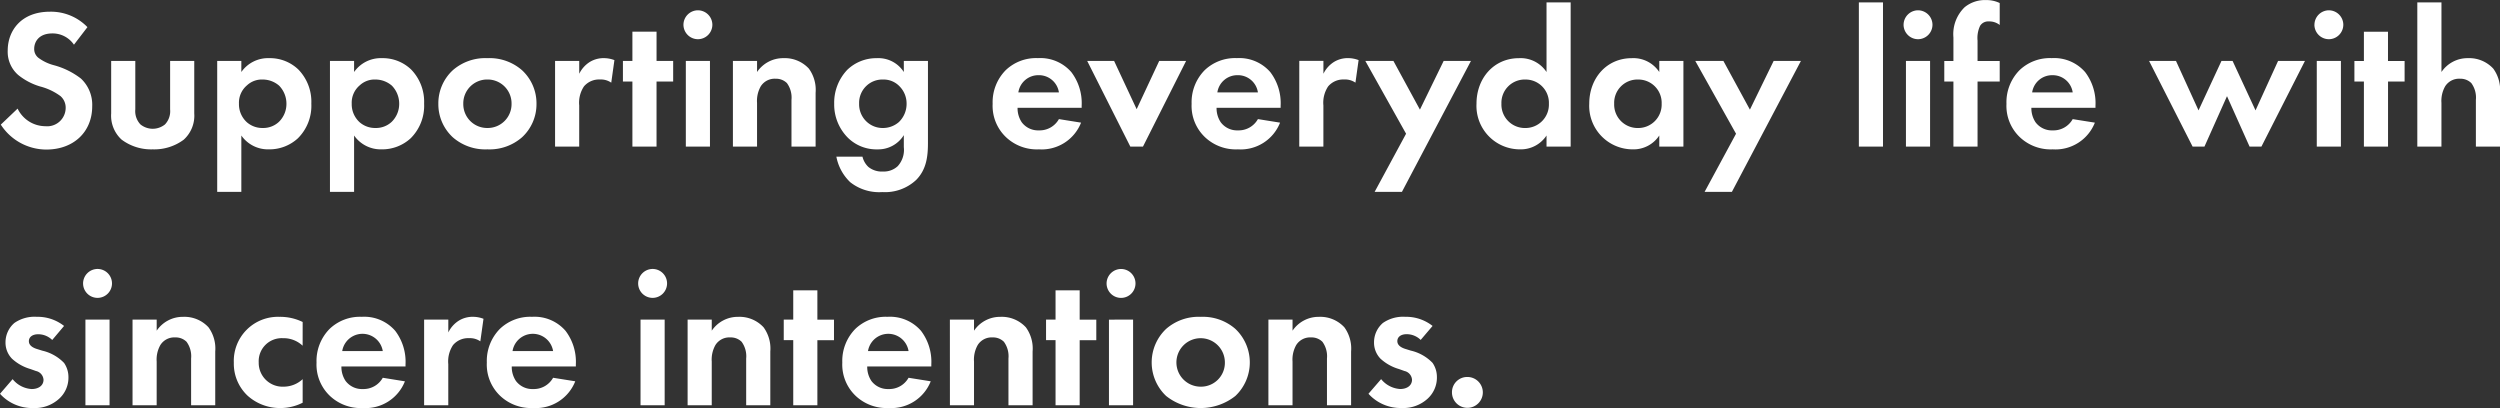 <svg xmlns="http://www.w3.org/2000/svg" width="328.588" height="53.63" viewBox="0 0 328.588 53.63">
  <rect x="0" y="0" width="328.588" height="53.63" fill="#333333" stroke="none"/>
  <path id="パス_49926" data-name="パス 49926" d="M12.272-15.7a6.669,6.669,0,0,0-4.914-2.028c-3.848,0-5.564,2.548-5.564,5.1A4.036,4.036,0,0,0,3.172-9.412,8.344,8.344,0,0,0,6.058-7.9,7.768,7.768,0,0,1,8.736-6.63a2.014,2.014,0,0,1,.676,1.56A2.432,2.432,0,0,1,6.734-2.678a4.066,4.066,0,0,1-3.64-2.314L.884-2.886A7.138,7.138,0,0,0,6.864.39C10.452.39,12.9-1.924,12.9-5.3a4.717,4.717,0,0,0-1.482-3.64A10.089,10.089,0,0,0,7.9-10.686a5.912,5.912,0,0,1-2.08-.988,1.461,1.461,0,0,1-.546-1.17c0-.884.572-2.028,2.392-2.028A3.387,3.387,0,0,1,10.5-13.39Zm3.12,4.446v6.89A4.255,4.255,0,0,0,16.77-.91,6.469,6.469,0,0,0,20.852.364,6.469,6.469,0,0,0,24.934-.91a4.255,4.255,0,0,0,1.378-3.458v-6.89H23.14v6.37a2.531,2.531,0,0,1-.676,1.976,2.583,2.583,0,0,1-1.612.572,2.583,2.583,0,0,1-1.612-.572,2.531,2.531,0,0,1-.676-1.976v-6.37ZM32.5-1.456A4.268,4.268,0,0,0,36.114.364a5.519,5.519,0,0,0,3.822-1.456A6.02,6.02,0,0,0,41.7-5.642a6.075,6.075,0,0,0-1.69-4.472,5.38,5.38,0,0,0-3.848-1.508A4.283,4.283,0,0,0,32.5-9.8v-1.456H29.328V5.954H32.5Zm2.808-7.358a3.315,3.315,0,0,1,2.158.806,3.389,3.389,0,0,1,.962,2.366A3.3,3.3,0,0,1,37.44-3.25a3.009,3.009,0,0,1-2.132.806,3.082,3.082,0,0,1-2.08-.754,3.2,3.2,0,0,1-1.04-2.444A2.987,2.987,0,0,1,33.254-8.06,2.869,2.869,0,0,1,35.308-8.814ZM47.32-1.456A4.268,4.268,0,0,0,50.934.364a5.519,5.519,0,0,0,3.822-1.456,6.02,6.02,0,0,0,1.768-4.55,6.075,6.075,0,0,0-1.69-4.472,5.38,5.38,0,0,0-3.848-1.508A4.283,4.283,0,0,0,47.32-9.8v-1.456H44.148V5.954H47.32Zm2.808-7.358a3.315,3.315,0,0,1,2.158.806,3.389,3.389,0,0,1,.962,2.366A3.3,3.3,0,0,1,52.26-3.25a3.009,3.009,0,0,1-2.132.806,3.082,3.082,0,0,1-2.08-.754,3.2,3.2,0,0,1-1.04-2.444A2.987,2.987,0,0,1,48.074-8.06,2.869,2.869,0,0,1,50.128-8.814Zm14.716-2.808a6.479,6.479,0,0,0-4.55,1.586,5.931,5.931,0,0,0-1.9,4.42,5.915,5.915,0,0,0,1.9,4.394A6.479,6.479,0,0,0,64.844.364a6.479,6.479,0,0,0,4.55-1.586,5.915,5.915,0,0,0,1.9-4.394,5.931,5.931,0,0,0-1.9-4.42A6.479,6.479,0,0,0,64.844-11.622Zm0,9.178a3.135,3.135,0,0,1-3.172-3.172,3.141,3.141,0,0,1,3.172-3.2,3.141,3.141,0,0,1,3.172,3.2A3.135,3.135,0,0,1,64.844-2.444ZM73.736,0h3.172V-5.408a3.868,3.868,0,0,1,.624-2.5,2.592,2.592,0,0,1,2.106-.91A2.385,2.385,0,0,1,81.12-8.4l.416-2.964a3.9,3.9,0,0,0-1.352-.26,3.45,3.45,0,0,0-1.872.494,3.8,3.8,0,0,0-1.4,1.56v-1.69H73.736ZM89.258-8.554v-2.7H87.074v-3.848H83.9v3.848H82.654v2.7H83.9V0h3.172V-8.554Zm1.664-2.7V0h3.172V-11.258Zm-.312-4.758a1.909,1.909,0,0,0,1.9,1.9,1.909,1.909,0,0,0,1.9-1.9,1.909,1.909,0,0,0-1.9-1.9A1.909,1.909,0,0,0,90.61-16.016ZM97.11,0h3.172V-5.746a3.874,3.874,0,0,1,.494-2.184,2.163,2.163,0,0,1,1.95-.988,2.031,2.031,0,0,1,1.482.572,3.226,3.226,0,0,1,.6,2.21V0h3.172V-7.072a4.743,4.743,0,0,0-.884-3.172,4.3,4.3,0,0,0-3.328-1.378,4.134,4.134,0,0,0-3.484,1.82v-1.456H97.11Zm22.464-9.8a3.961,3.961,0,0,0-3.536-1.82,5.509,5.509,0,0,0-3.874,1.508,6.264,6.264,0,0,0-1.742,4.472,6.185,6.185,0,0,0,1.794,4.472,5.331,5.331,0,0,0,3.9,1.534,3.945,3.945,0,0,0,3.458-1.872V.078a3.172,3.172,0,0,1-.806,2.5,2.675,2.675,0,0,1-1.924.7,2.8,2.8,0,0,1-1.924-.6,2.7,2.7,0,0,1-.78-1.352h-3.432a6.238,6.238,0,0,0,1.82,3.354,6.122,6.122,0,0,0,4.212,1.3,5.983,5.983,0,0,0,4.446-1.586c1.4-1.4,1.56-3.2,1.56-4.914V-11.258h-3.172Zm-2.756.988a2.888,2.888,0,0,1,2.21.91,3.206,3.206,0,0,1,.91,2.262,3.317,3.317,0,0,1-1.014,2.418,3.189,3.189,0,0,1-2.106.78,3.08,3.08,0,0,1-2.288-.988,3.127,3.127,0,0,1-.832-2.21,3.086,3.086,0,0,1,1.014-2.392A3.051,3.051,0,0,1,116.818-8.814Zm23.14,5.2a2.9,2.9,0,0,1-2.626,1.482A2.68,2.68,0,0,1,135.07-3.2a3.322,3.322,0,0,1-.546-1.9h8.424v-.26a6.731,6.731,0,0,0-1.352-4.42,5.381,5.381,0,0,0-4.394-1.846,5.768,5.768,0,0,0-4.238,1.586,6,6,0,0,0-1.716,4.42,5.673,5.673,0,0,0,1.768,4.394A5.893,5.893,0,0,0,137.332.364a5.561,5.561,0,0,0,5.538-3.51Zm-5.33-3.51a2.65,2.65,0,0,1,2.652-2.262,2.651,2.651,0,0,1,2.678,2.262Zm9.048-4.134L149.344,0h1.664l5.668-11.258H153.14l-2.964,6.344-2.964-6.344Zm22.438,7.644a2.9,2.9,0,0,1-2.626,1.482A2.68,2.68,0,0,1,161.226-3.2a3.322,3.322,0,0,1-.546-1.9H169.1v-.26a6.731,6.731,0,0,0-1.352-4.42,5.381,5.381,0,0,0-4.394-1.846,5.768,5.768,0,0,0-4.238,1.586,6,6,0,0,0-1.716,4.42,5.673,5.673,0,0,0,1.768,4.394A5.893,5.893,0,0,0,163.488.364a5.561,5.561,0,0,0,5.538-3.51Zm-5.33-3.51a2.65,2.65,0,0,1,2.652-2.262,2.651,2.651,0,0,1,2.678,2.262ZM171.548,0h3.172V-5.408a3.868,3.868,0,0,1,.624-2.5,2.592,2.592,0,0,1,2.106-.91,2.385,2.385,0,0,1,1.482.416l.416-2.964a3.9,3.9,0,0,0-1.352-.26,3.45,3.45,0,0,0-1.872.494,3.8,3.8,0,0,0-1.4,1.56v-1.69h-3.172Zm9.906,5.954h3.588l9.074-17.212h-3.588l-3.12,6.4-3.484-6.4h-3.692l5.356,9.568ZM204.048-9.8a4.078,4.078,0,0,0-3.614-1.82c-3.328,0-5.59,2.652-5.59,5.98A5.713,5.713,0,0,0,200.59.364a4.038,4.038,0,0,0,3.458-1.82V0h3.172V-18.954h-3.172Zm-2.808.988a3.061,3.061,0,0,1,3.12,3.172,3.083,3.083,0,0,1-3.12,3.2,3.083,3.083,0,0,1-3.12-3.2A3.061,3.061,0,0,1,201.24-8.814ZM218.868-9.8a4.078,4.078,0,0,0-3.614-1.82c-3.328,0-5.59,2.652-5.59,5.98A5.713,5.713,0,0,0,215.41.364a4.038,4.038,0,0,0,3.458-1.82V0h3.172V-11.258h-3.172Zm-2.808.988a3.061,3.061,0,0,1,3.12,3.172,3.083,3.083,0,0,1-3.12,3.2,3.083,3.083,0,0,1-3.12-3.2A3.061,3.061,0,0,1,216.06-8.814Zm8.762,14.768h3.588l9.074-17.212H233.9l-3.12,6.4-3.484-6.4H223.6l5.356,9.568ZM245.1-18.954V0h3.172V-18.954Zm6.188,7.7V0h3.172V-11.258Zm-.312-4.758a1.909,1.909,0,0,0,1.9,1.9,1.909,1.909,0,0,0,1.9-1.9,1.909,1.909,0,0,0-1.9-1.9A1.909,1.909,0,0,0,250.978-16.016Zm12.636,7.462v-2.7H260.7v-2.678a3.734,3.734,0,0,1,.338-1.95,1.255,1.255,0,0,1,1.144-.572,2.2,2.2,0,0,1,1.43.468v-2.886a4.073,4.073,0,0,0-1.82-.39,4.215,4.215,0,0,0-2.782.936,4.917,4.917,0,0,0-1.482,3.978v3.094h-1.2v2.7h1.2V0H260.7V-8.554Zm9.594,4.94a2.9,2.9,0,0,1-2.626,1.482A2.68,2.68,0,0,1,268.32-3.2a3.322,3.322,0,0,1-.546-1.9H276.2v-.26a6.731,6.731,0,0,0-1.352-4.42,5.381,5.381,0,0,0-4.394-1.846,5.768,5.768,0,0,0-4.238,1.586,6,6,0,0,0-1.716,4.42,5.673,5.673,0,0,0,1.768,4.394A5.892,5.892,0,0,0,270.582.364a5.562,5.562,0,0,0,5.538-3.51Zm-5.33-3.51a2.65,2.65,0,0,1,2.652-2.262,2.651,2.651,0,0,1,2.678,2.262Zm25.61.494L296.452,0h1.56l5.72-11.258H300.2l-2.964,6.5-3.016-6.5H292.76l-3.016,6.5-2.964-6.5h-3.536L288.964,0h1.56Zm11.8-4.628V0h3.172V-11.258Zm-.312-4.758a1.909,1.909,0,0,0,1.9,1.9,1.909,1.909,0,0,0,1.9-1.9,1.909,1.909,0,0,0-1.9-1.9A1.909,1.909,0,0,0,304.98-16.016Zm11.856,7.462v-2.7h-2.184v-3.848H311.48v3.848h-1.248v2.7h1.248V0h3.172V-8.554ZM318.5,0h3.172V-5.746a3.874,3.874,0,0,1,.494-2.184,2.163,2.163,0,0,1,1.95-.988,2.031,2.031,0,0,1,1.482.572,3.226,3.226,0,0,1,.6,2.21V0h3.172V-7.072a4.743,4.743,0,0,0-.884-3.172,4.3,4.3,0,0,0-3.328-1.378,4.134,4.134,0,0,0-3.484,1.82v-9.152H318.5ZM9.2,23.574a5.615,5.615,0,0,0-3.588-1.2,4.646,4.646,0,0,0-2.938.806,3.344,3.344,0,0,0-1.17,2.548,3.02,3.02,0,0,0,.858,2.158,6.074,6.074,0,0,0,2.418,1.352l.728.26A1.255,1.255,0,0,1,6.5,30.646c0,.78-.676,1.222-1.56,1.222a3.49,3.49,0,0,1-2.5-1.3L.78,32.492a5.689,5.689,0,0,0,4.368,1.872,4.728,4.728,0,0,0,3.38-1.2,3.742,3.742,0,0,0,1.248-2.86A3.264,3.264,0,0,0,9.2,28.436a5.767,5.767,0,0,0-2.86-1.612L5.59,26.59c-.884-.286-1.014-.728-1.014-1.014,0-.546.468-.91,1.222-.91a2.633,2.633,0,0,1,1.846.754Zm2.808-.832V34h3.172V22.742ZM11.7,17.984a1.9,1.9,0,1,0,1.9-1.9A1.909,1.909,0,0,0,11.7,17.984ZM18.2,34h3.172V28.254a3.874,3.874,0,0,1,.494-2.184,2.163,2.163,0,0,1,1.95-.988,2.031,2.031,0,0,1,1.482.572,3.226,3.226,0,0,1,.6,2.21V34h3.172V26.928a4.743,4.743,0,0,0-.884-3.172,4.3,4.3,0,0,0-3.328-1.378,4.134,4.134,0,0,0-3.484,1.82V22.742H18.2ZM40.56,23.054a6.717,6.717,0,0,0-3.042-.676,5.8,5.8,0,0,0-6.006,6.032,5.781,5.781,0,0,0,1.794,4.316,6.354,6.354,0,0,0,4.342,1.638,6.429,6.429,0,0,0,2.912-.7V30.568a3.673,3.673,0,0,1-2.5.988,3.136,3.136,0,0,1-3.276-3.2,3.025,3.025,0,0,1,3.172-3.172,3.658,3.658,0,0,1,2.6.988Zm10.53,7.332a2.9,2.9,0,0,1-2.626,1.482A2.68,2.68,0,0,1,46.2,30.8a3.322,3.322,0,0,1-.546-1.9H54.08v-.26a6.731,6.731,0,0,0-1.352-4.42,5.381,5.381,0,0,0-4.394-1.846A5.768,5.768,0,0,0,44.1,23.964a6,6,0,0,0-1.716,4.42,5.673,5.673,0,0,0,1.768,4.394,5.892,5.892,0,0,0,4.316,1.586A5.561,5.561,0,0,0,54,30.854Zm-5.33-3.51a2.7,2.7,0,0,1,5.33,0ZM56.524,34H59.7V28.592a3.868,3.868,0,0,1,.624-2.5,2.592,2.592,0,0,1,2.106-.91,2.385,2.385,0,0,1,1.482.416l.416-2.964a3.9,3.9,0,0,0-1.352-.26,3.45,3.45,0,0,0-1.872.494,3.8,3.8,0,0,0-1.4,1.56v-1.69H56.524Zm16.952-3.614a2.9,2.9,0,0,1-2.626,1.482A2.68,2.68,0,0,1,68.588,30.8a3.322,3.322,0,0,1-.546-1.9h8.424v-.26a6.731,6.731,0,0,0-1.352-4.42,5.381,5.381,0,0,0-4.394-1.846,5.768,5.768,0,0,0-4.238,1.586,6,6,0,0,0-1.716,4.42,5.673,5.673,0,0,0,1.768,4.394,5.892,5.892,0,0,0,4.316,1.586,5.561,5.561,0,0,0,5.538-3.51Zm-5.33-3.51a2.7,2.7,0,0,1,5.33,0Zm16.822-4.134V34H88.14V22.742Zm-.312-4.758a1.9,1.9,0,1,0,1.9-1.9A1.909,1.909,0,0,0,84.656,17.984ZM91.156,34h3.172V28.254a3.874,3.874,0,0,1,.494-2.184,2.163,2.163,0,0,1,1.95-.988,2.031,2.031,0,0,1,1.482.572,3.226,3.226,0,0,1,.6,2.21V34h3.172V26.928a4.743,4.743,0,0,0-.884-3.172,4.3,4.3,0,0,0-3.328-1.378,4.134,4.134,0,0,0-3.484,1.82V22.742H91.156Zm19.24-8.554v-2.7h-2.184V18.894H105.04v3.848h-1.248v2.7h1.248V34h3.172V25.446Zm9.8,4.94a2.9,2.9,0,0,1-2.626,1.482A2.68,2.68,0,0,1,115.31,30.8a3.322,3.322,0,0,1-.546-1.9h8.424v-.26a6.731,6.731,0,0,0-1.352-4.42,5.381,5.381,0,0,0-4.394-1.846,5.768,5.768,0,0,0-4.238,1.586,6,6,0,0,0-1.716,4.42,5.673,5.673,0,0,0,1.768,4.394,5.892,5.892,0,0,0,4.316,1.586,5.561,5.561,0,0,0,5.538-3.51Zm-5.33-3.51a2.7,2.7,0,0,1,5.33,0ZM125.632,34H128.8V28.254a3.874,3.874,0,0,1,.494-2.184,2.163,2.163,0,0,1,1.95-.988,2.031,2.031,0,0,1,1.482.572,3.226,3.226,0,0,1,.6,2.21V34H136.5V26.928a4.743,4.743,0,0,0-.884-3.172,4.3,4.3,0,0,0-3.328-1.378A4.134,4.134,0,0,0,128.8,24.2V22.742h-3.172Zm19.24-8.554v-2.7h-2.184V18.894h-3.172v3.848h-1.248v2.7h1.248V34h3.172V25.446Zm1.664-2.7V34h3.172V22.742Zm-.312-4.758a1.9,1.9,0,1,0,1.9-1.9A1.909,1.909,0,0,0,146.224,17.984ZM158.6,22.378a6.479,6.479,0,0,0-4.55,1.586,6.065,6.065,0,0,0,0,8.814,7.32,7.32,0,0,0,9.1,0,6.065,6.065,0,0,0,0-8.814A6.479,6.479,0,0,0,158.6,22.378Zm0,9.178a3.185,3.185,0,1,1,3.172-3.172A3.135,3.135,0,0,1,158.6,31.556ZM167.492,34h3.172V28.254a3.874,3.874,0,0,1,.494-2.184,2.163,2.163,0,0,1,1.95-.988,2.031,2.031,0,0,1,1.482.572,3.226,3.226,0,0,1,.6,2.21V34h3.172V26.928a4.743,4.743,0,0,0-.884-3.172,4.3,4.3,0,0,0-3.328-1.378,4.134,4.134,0,0,0-3.484,1.82V22.742h-3.172Zm21.58-10.426a5.615,5.615,0,0,0-3.588-1.2,4.646,4.646,0,0,0-2.938.806,3.344,3.344,0,0,0-1.17,2.548,3.02,3.02,0,0,0,.858,2.158,6.074,6.074,0,0,0,2.418,1.352l.728.26a1.255,1.255,0,0,1,.988,1.144c0,.78-.676,1.222-1.56,1.222a3.49,3.49,0,0,1-2.5-1.3l-1.664,1.924a5.689,5.689,0,0,0,4.368,1.872,4.728,4.728,0,0,0,3.38-1.2,3.742,3.742,0,0,0,1.248-2.86,3.264,3.264,0,0,0-.572-1.872,5.767,5.767,0,0,0-2.86-1.612l-.754-.234c-.884-.286-1.014-.728-1.014-1.014,0-.546.468-.91,1.222-.91a2.633,2.633,0,0,1,1.846.754Zm2.548,8.736a2.028,2.028,0,1,0,2.028-2.028A2,2,0,0,0,191.62,32.31Z" transform="translate(-0.78 19.266)" fill="#fff"/>
</svg>

